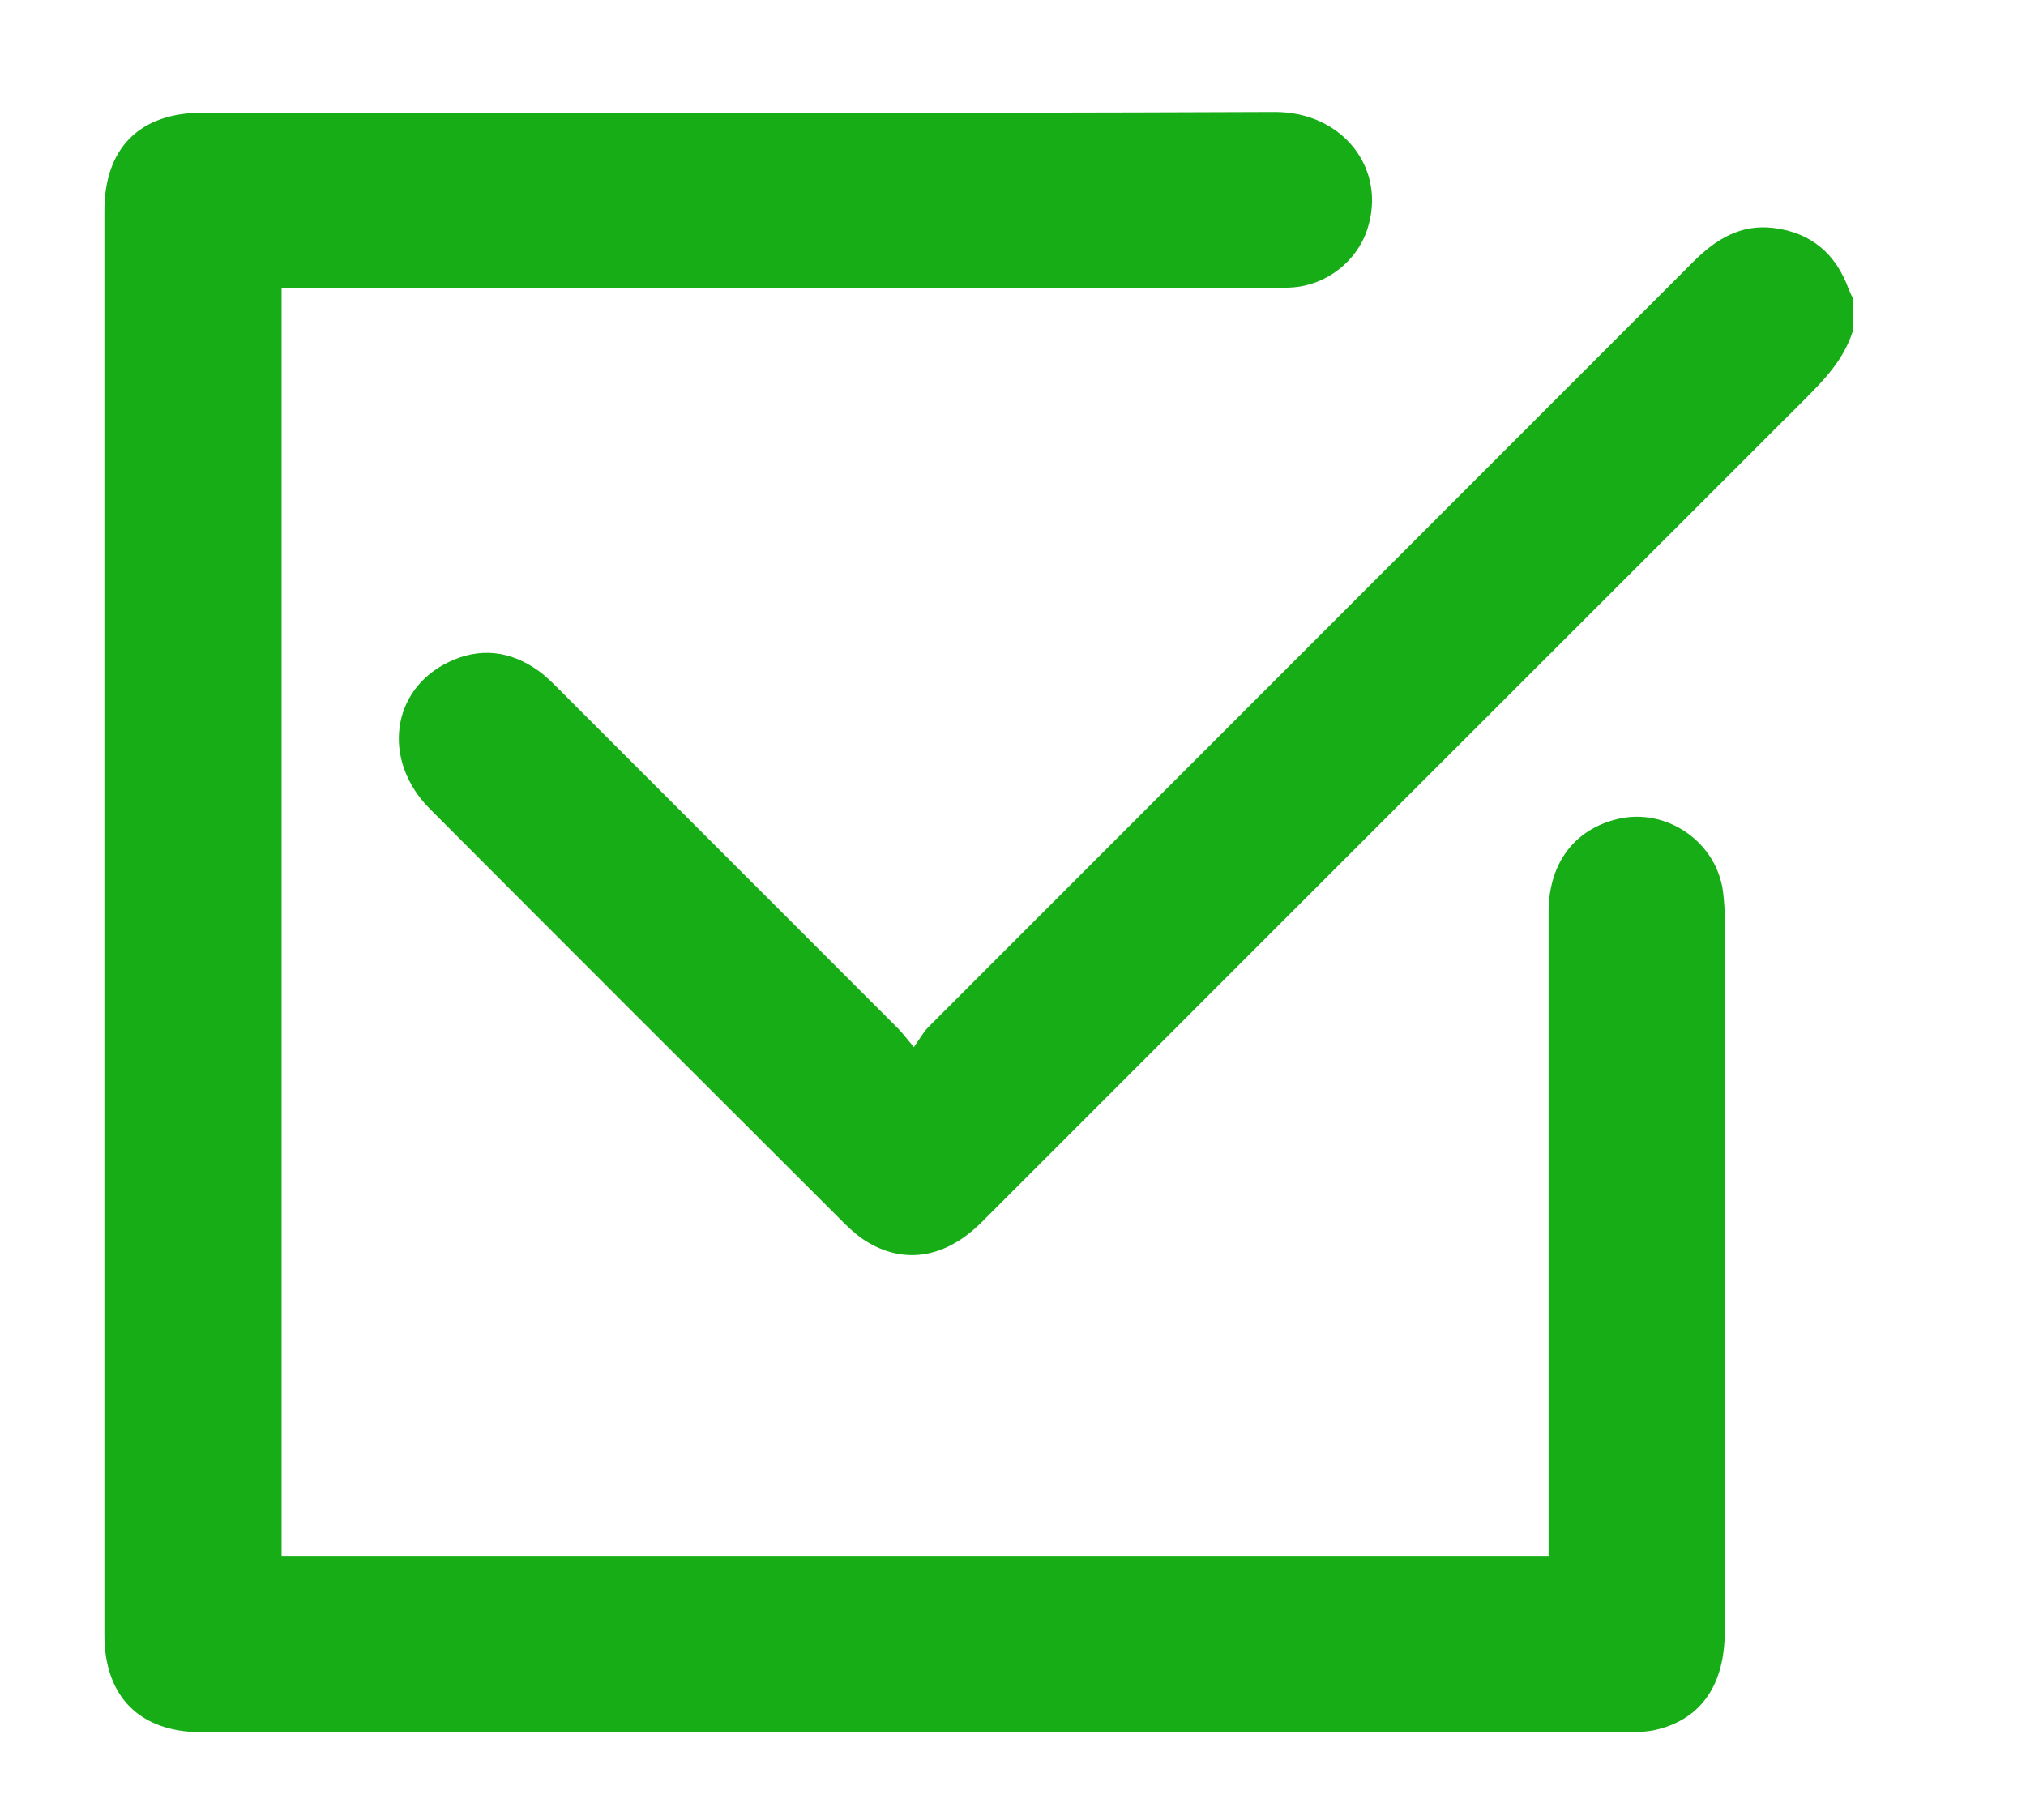 <?xml version="1.0" encoding="UTF-8"?> <svg xmlns="http://www.w3.org/2000/svg" id="_Слой_1" data-name="Слой 1" viewBox="0 0 138 124"><defs><style> .cls-1 { fill: #16ad16; stroke-width: 0px; } </style></defs><path class="cls-1" d="m126.18,22.62c-.61,1.9-1.94,3.27-3.32,4.65-18.67,18.65-37.33,37.32-55.99,55.98-2.38,2.38-5.12,2.9-7.68,1.42-.6-.34-1.14-.81-1.63-1.29-9.44-9.42-18.87-18.84-28.28-28.28-3.28-3.29-2.66-8.11,1.28-10,2.14-1.03,4.22-.77,6.14.61.5.36.94.81,1.38,1.25,7.7,7.7,15.4,15.4,23.1,23.11.3.3.55.65,1.07,1.26.4-.56.64-1.02,1-1.38,17.36-17.38,34.74-34.75,52.11-52.14,1.53-1.53,3.23-2.56,5.46-2.28,2.55.32,4.23,1.76,5.1,4.16.08.21.18.41.28.61v2.33Z"></path><path class="cls-1" d="m19.18,19.64v86.35h86.3c0-.5,0-.95,0-1.41,0-14.15,0-28.29,0-42.44,0-3.31,1.74-5.64,4.7-6.35,3.35-.8,6.78,1.58,7.19,5.01.07.58.11,1.16.11,1.74,0,16.2,0,32.4,0,48.6,0,3.6-1.58,5.92-4.58,6.67-.67.17-1.38.19-2.07.19-32.36,0-64.73.01-97.09,0-4.22,0-6.63-2.42-6.63-6.64,0-32.33,0-64.65,0-96.98,0-4.29,2.39-6.7,6.69-6.7,24.34,0,48.68.05,73.02-.05,4.64-.02,7.67,3.88,6.31,8-.72,2.2-2.81,3.8-5.12,3.95-.58.04-1.16.04-1.74.04-21.82,0-43.64,0-65.46,0-.5,0-.99,0-1.62,0Z"></path></svg> 
